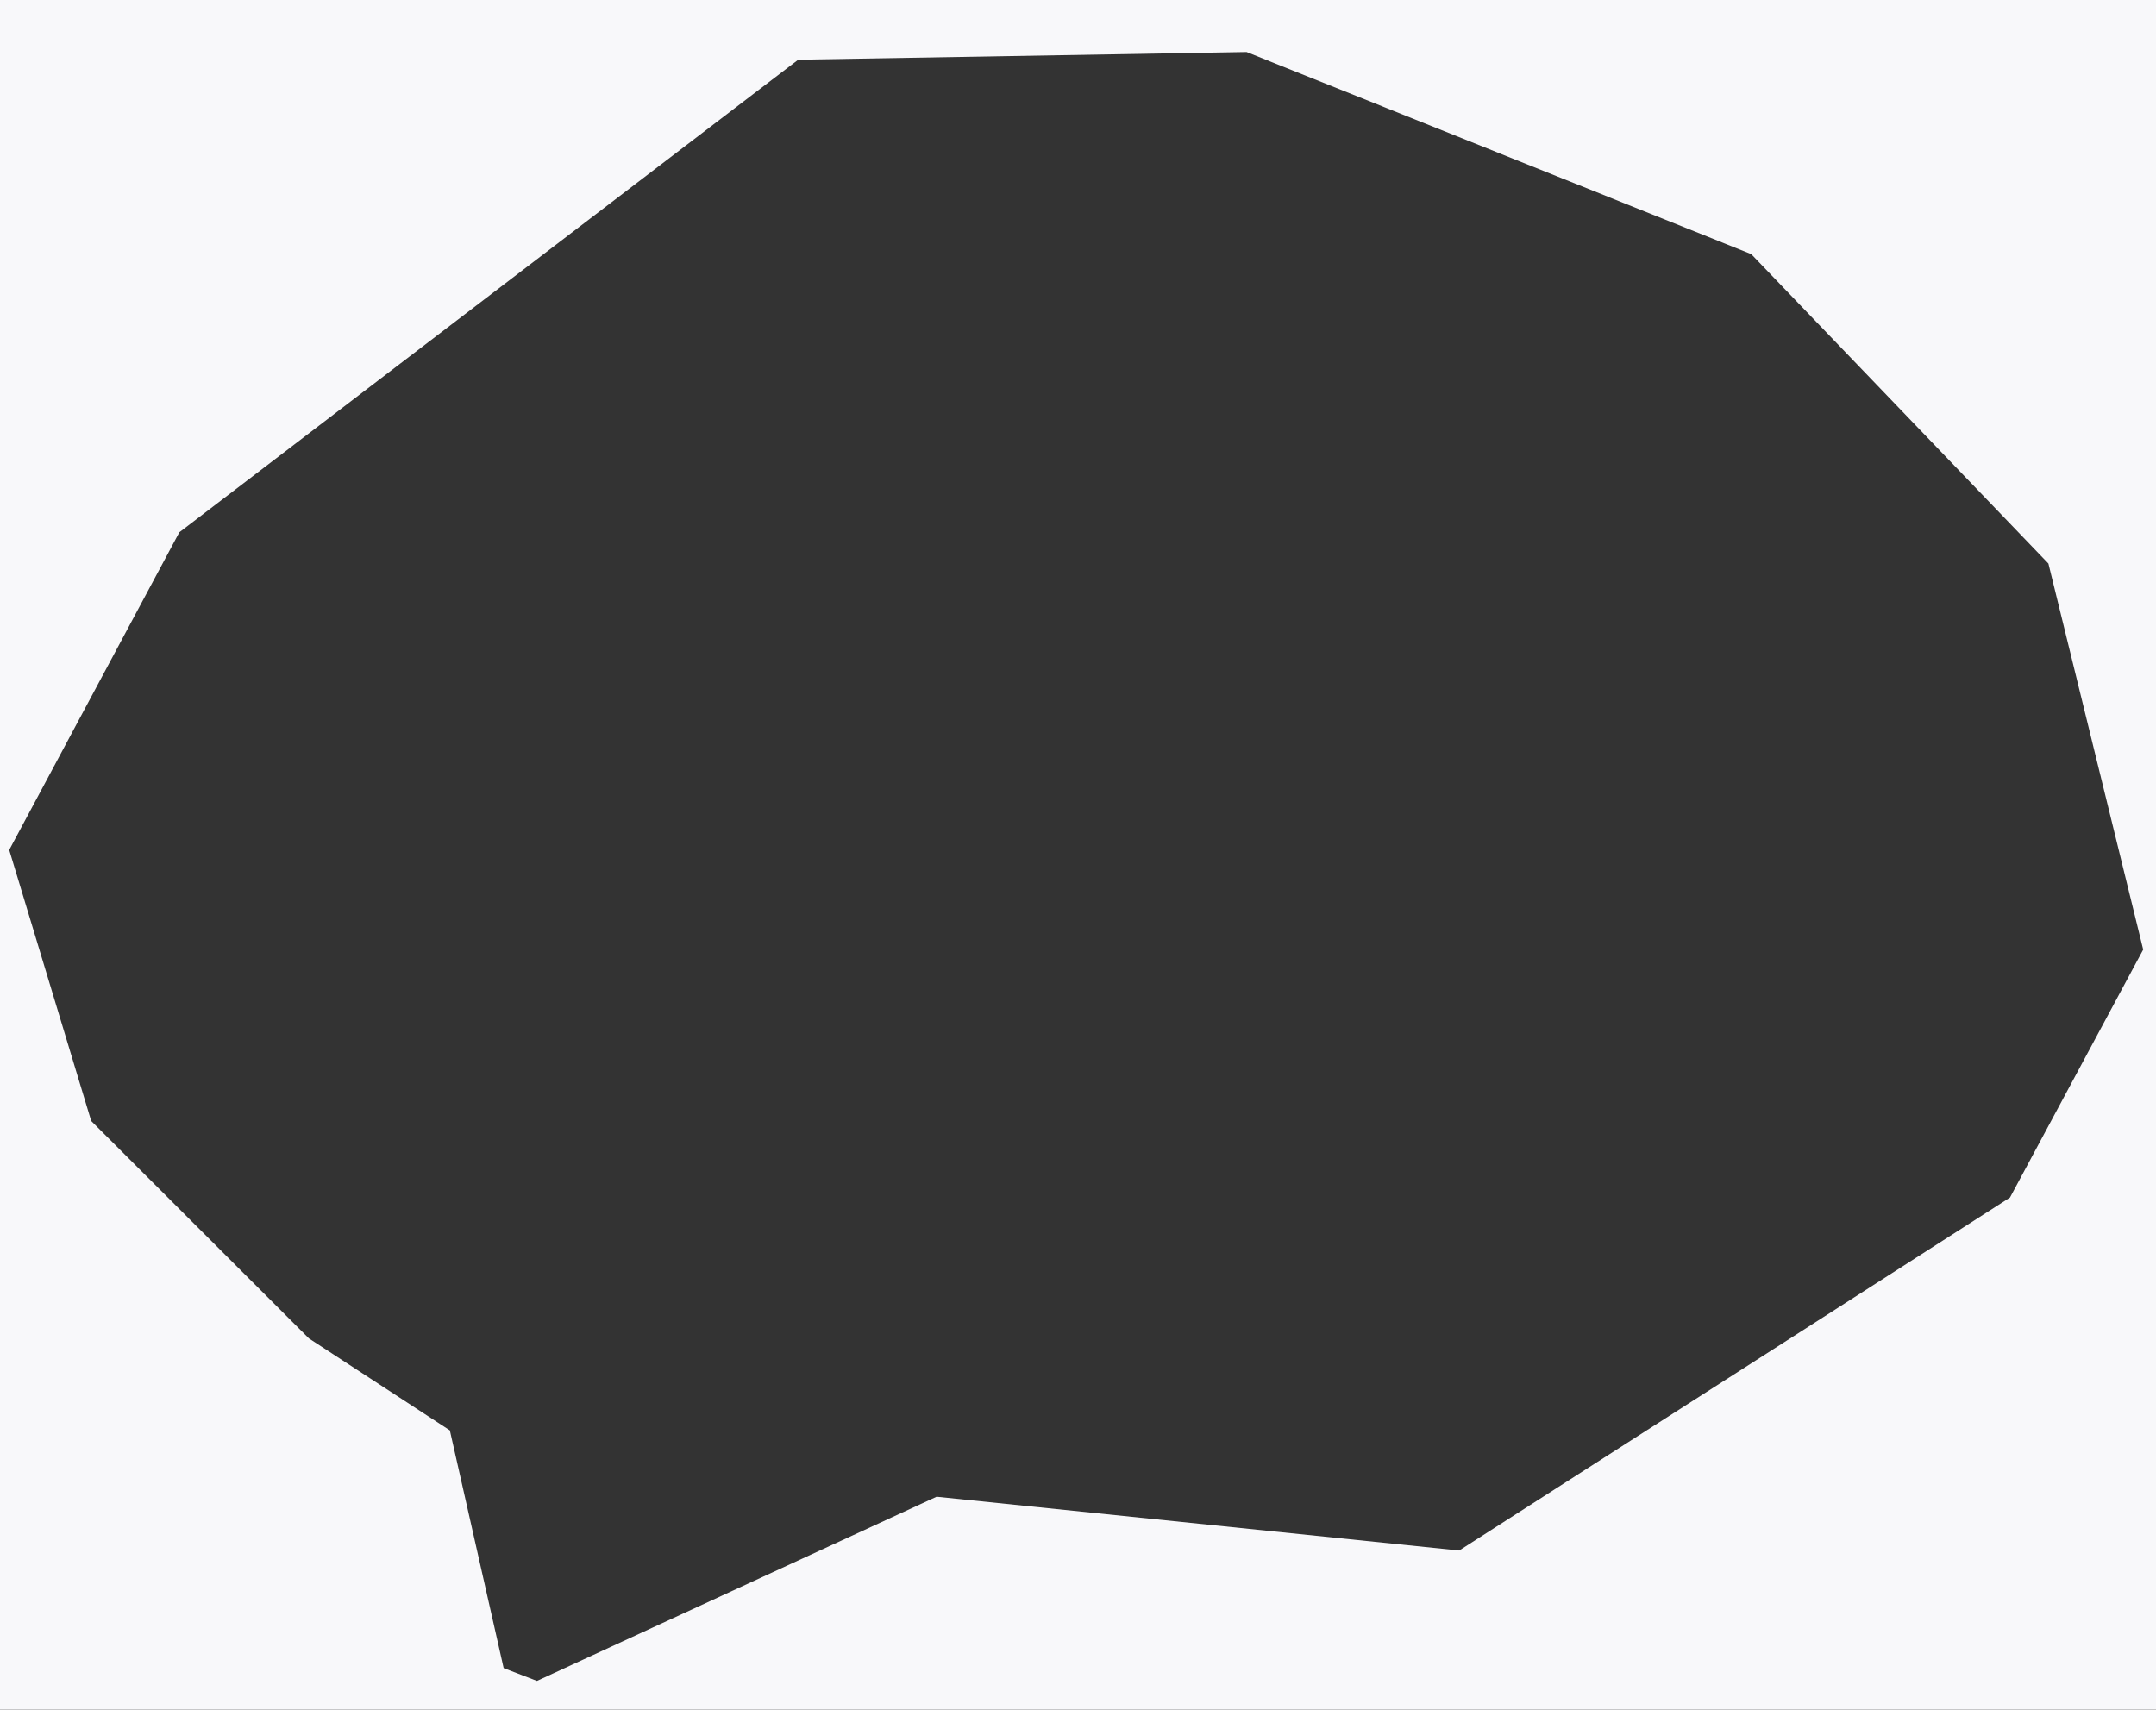 <?xml version="1.0" encoding="utf-8"?>
<!-- Generator: Adobe Illustrator 25.2.3, SVG Export Plug-In . SVG Version: 6.00 Build 0)  -->
<svg version="1.1" id="レイヤー_1" xmlns="http://www.w3.org/2000/svg" xmlns:xlink="http://www.w3.org/1999/xlink" x="0px"
	 y="0px" viewBox="0 0 841.6 667.4" style="enable-background:new 0 0 841.6 667.4;" xml:space="preserve">
<rect x="0" y="0" width="841.6" height="667.4" fill="#333333" stroke="none"/>
<style type="text/css">
	.st0{fill:#F8F8FA;}
</style>
<path class="st0" d="M0,0v667.4h841.6V0H0z M784.6,467.5l-215,137.8l-204-21l-156,71.9l-13-5l-21-92.8l-55-35.9l-85-84.9l-32-105.8
	l66.4-124L311.6,23.3l175-3l197,78.9l116,120.8l37,150.7L784.6,467.5z"/>
</svg>
